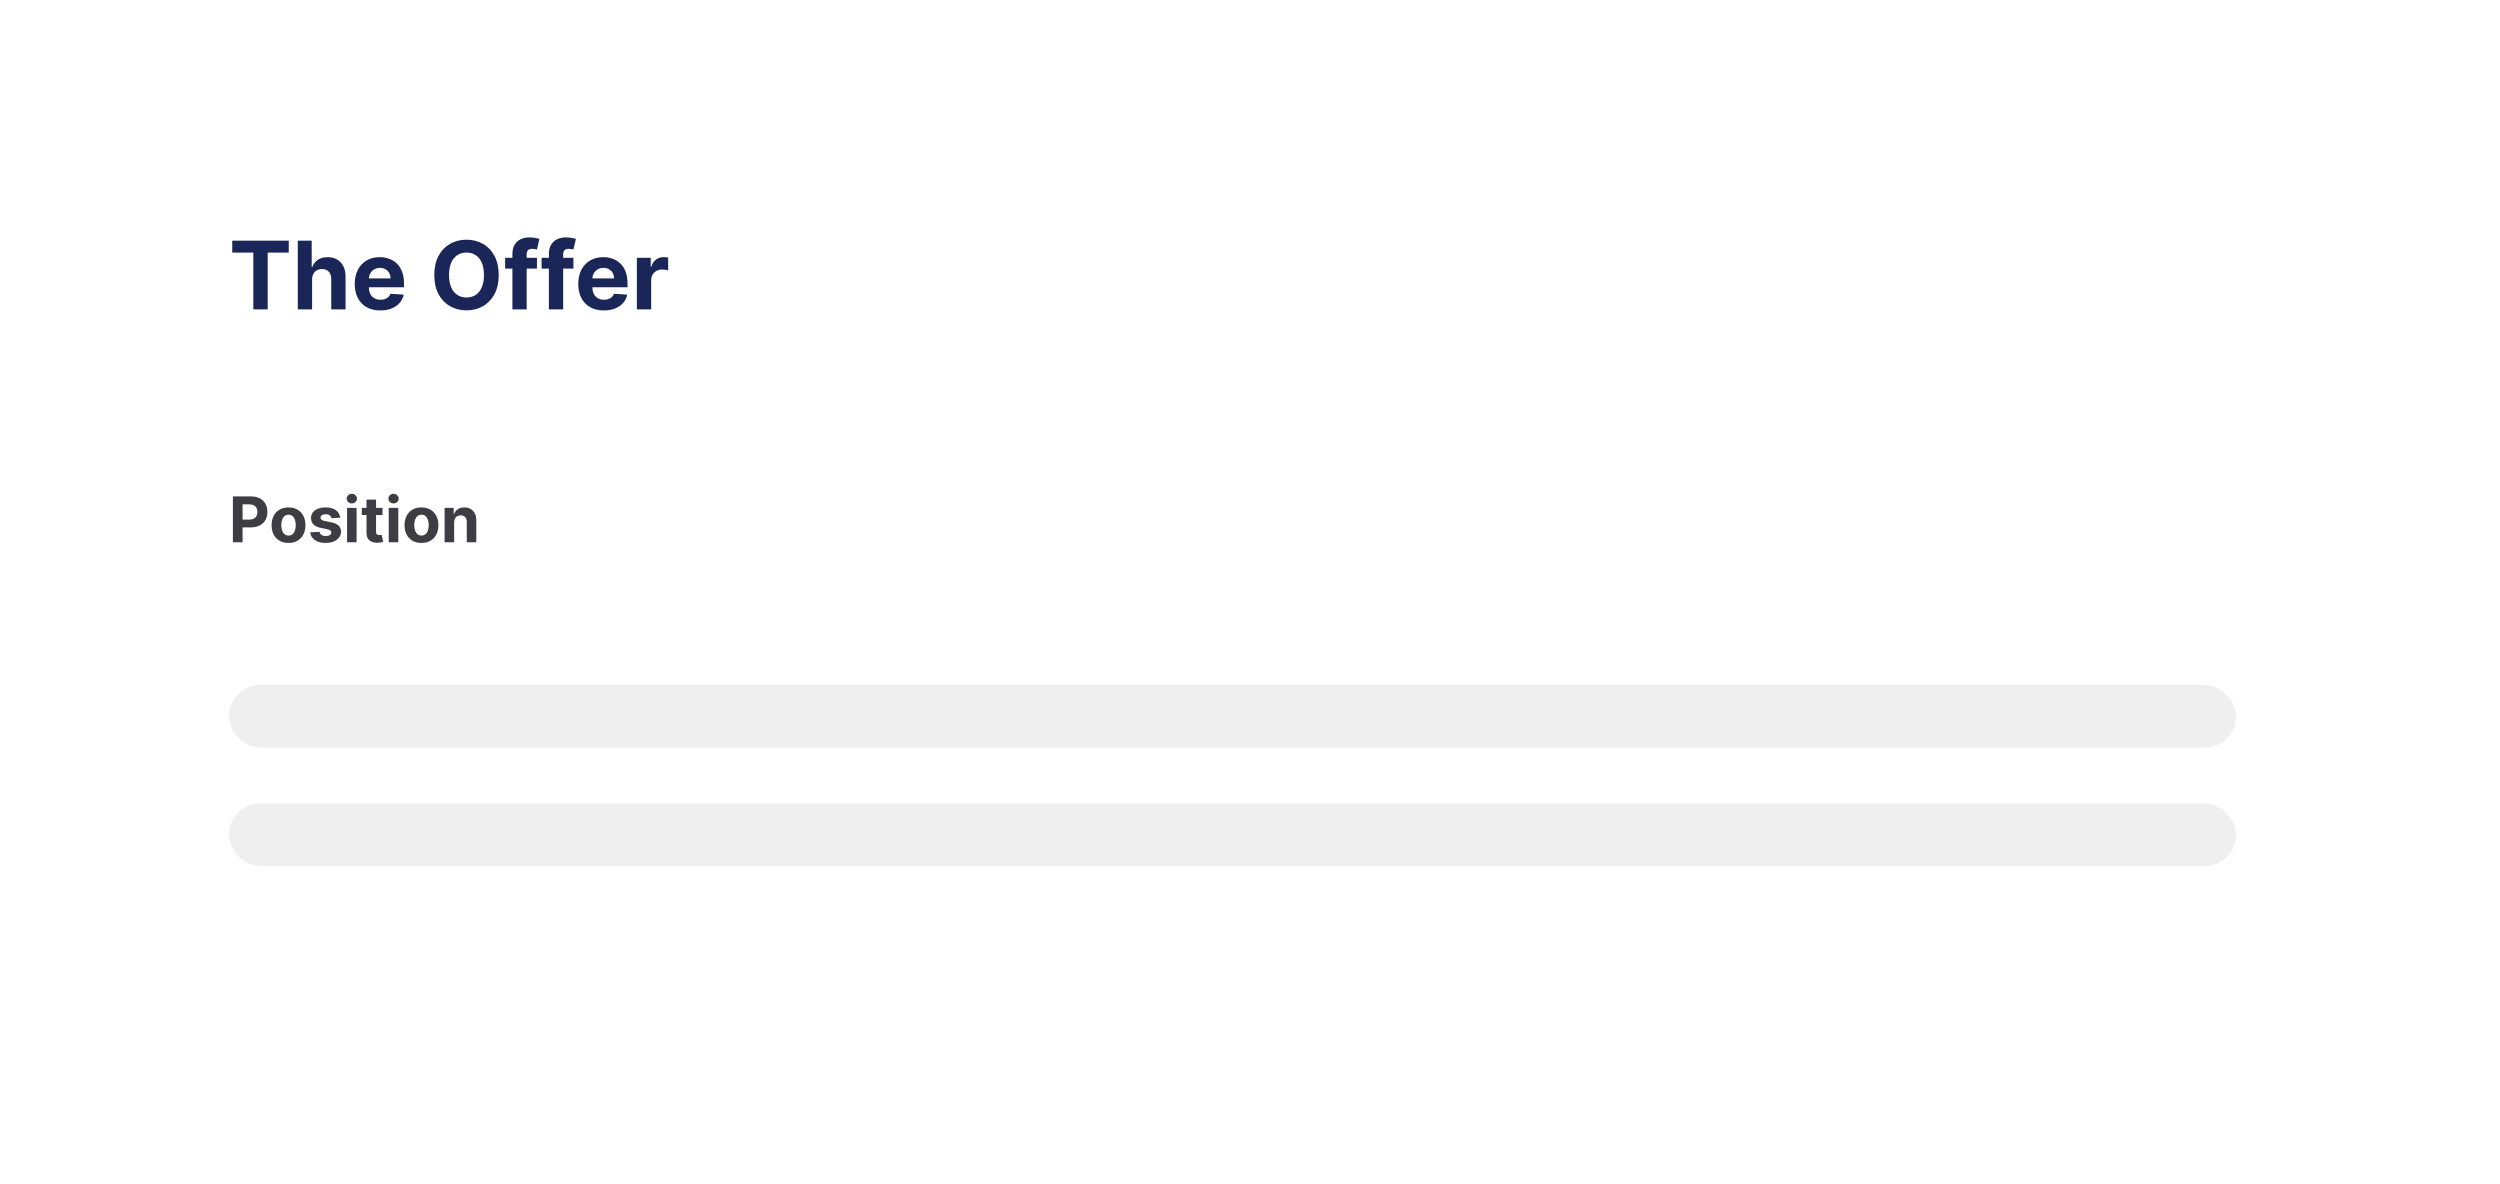 <svg xmlns="http://www.w3.org/2000/svg" width="547" height="259" viewBox="0 0 547 259" fill="none">
<g filter="url(#filter0_d_0_1)">
<rect x="23" y="17.204" width="501.684" height="213.482" rx="5.519" fill="white"/>
</g>
<path d="M50.818 55.275V52.651H63.179V55.275H58.571V67.702H55.426V55.275H50.818ZM68.287 61.176V67.702H65.156V52.651H68.198V58.405H68.331C68.585 57.739 68.997 57.217 69.565 56.84C70.133 56.458 70.846 56.267 71.704 56.267C72.488 56.267 73.171 56.438 73.754 56.781C74.342 57.119 74.798 57.607 75.121 58.243C75.449 58.876 75.611 59.633 75.606 60.514V67.702H72.475V61.073C72.48 60.377 72.304 59.836 71.946 59.449C71.594 59.062 71.099 58.868 70.462 58.868C70.035 58.868 69.658 58.959 69.33 59.14C69.007 59.321 68.752 59.586 68.566 59.934C68.385 60.277 68.291 60.691 68.287 61.176ZM83.214 67.922C82.053 67.922 81.053 67.687 80.216 67.217C79.383 66.741 78.741 66.07 78.29 65.203C77.84 64.331 77.614 63.3 77.614 62.109C77.614 60.948 77.84 59.929 78.29 59.052C78.741 58.175 79.376 57.491 80.194 57.002C81.017 56.512 81.982 56.267 83.089 56.267C83.834 56.267 84.527 56.387 85.169 56.627C85.816 56.862 86.379 57.217 86.859 57.692C87.344 58.168 87.722 58.765 87.991 59.486C88.26 60.201 88.395 61.039 88.395 61.999V62.859H78.864V60.919H85.448C85.448 60.468 85.35 60.069 85.154 59.721C84.958 59.373 84.686 59.101 84.338 58.905C83.996 58.704 83.596 58.604 83.141 58.604C82.665 58.604 82.244 58.714 81.877 58.934C81.514 59.15 81.23 59.441 81.024 59.809C80.818 60.171 80.713 60.576 80.708 61.021V62.866C80.708 63.425 80.811 63.907 81.017 64.314C81.228 64.72 81.524 65.034 81.906 65.254C82.288 65.475 82.741 65.585 83.266 65.585C83.613 65.585 83.932 65.536 84.221 65.438C84.51 65.34 84.757 65.193 84.963 64.997C85.169 64.801 85.326 64.561 85.433 64.277L88.329 64.468C88.182 65.164 87.881 65.771 87.425 66.291C86.974 66.805 86.391 67.207 85.676 67.496C84.966 67.78 84.145 67.922 83.214 67.922ZM109.118 60.176C109.118 61.818 108.806 63.214 108.184 64.365C107.567 65.517 106.724 66.396 105.656 67.004C104.593 67.606 103.398 67.907 102.07 67.907C100.732 67.907 99.532 67.604 98.469 66.996C97.406 66.389 96.565 65.509 95.948 64.358C95.331 63.206 95.022 61.813 95.022 60.176C95.022 58.535 95.331 57.139 95.948 55.987C96.565 54.836 97.406 53.959 98.469 53.356C99.532 52.749 100.732 52.445 102.07 52.445C103.398 52.445 104.593 52.749 105.656 53.356C106.724 53.959 107.567 54.836 108.184 55.987C108.806 57.139 109.118 58.535 109.118 60.176ZM105.891 60.176C105.891 59.113 105.732 58.217 105.414 57.486C105.1 56.757 104.657 56.203 104.083 55.826C103.51 55.448 102.839 55.26 102.07 55.26C101.301 55.26 100.629 55.448 100.056 55.826C99.483 56.203 99.037 56.757 98.719 57.486C98.405 58.217 98.248 59.113 98.248 60.176C98.248 61.239 98.405 62.136 98.719 62.866C99.037 63.596 99.483 64.15 100.056 64.527C100.629 64.904 101.301 65.093 102.07 65.093C102.839 65.093 103.51 64.904 104.083 64.527C104.657 64.15 105.1 63.596 105.414 62.866C105.732 62.136 105.891 61.239 105.891 60.176ZM117.486 56.414V58.765H110.519V56.414H117.486ZM112.114 67.702V55.598C112.114 54.78 112.273 54.101 112.592 53.562C112.915 53.023 113.356 52.619 113.915 52.35C114.473 52.08 115.108 51.945 115.818 51.945C116.298 51.945 116.737 51.982 117.133 52.056C117.535 52.129 117.834 52.195 118.03 52.254L117.472 54.606C117.349 54.566 117.197 54.53 117.016 54.495C116.839 54.461 116.658 54.444 116.472 54.444C116.012 54.444 115.691 54.552 115.509 54.767C115.328 54.978 115.237 55.275 115.237 55.657V67.702H112.114ZM125.469 56.414V58.765H118.502V56.414H125.469ZM120.097 67.702V55.598C120.097 54.78 120.256 54.101 120.575 53.562C120.898 53.023 121.339 52.619 121.897 52.35C122.456 52.08 123.09 51.945 123.801 51.945C124.281 51.945 124.719 51.982 125.116 52.056C125.518 52.129 125.817 52.195 126.013 52.254L125.454 54.606C125.332 54.566 125.18 54.53 124.999 54.495C124.822 54.461 124.641 54.444 124.455 54.444C123.994 54.444 123.673 54.552 123.492 54.767C123.311 54.978 123.22 55.275 123.22 55.657V67.702H120.097ZM132.122 67.922C130.961 67.922 129.961 67.687 129.123 67.217C128.29 66.741 127.649 66.07 127.198 65.203C126.747 64.331 126.522 63.3 126.522 62.109C126.522 60.948 126.747 59.929 127.198 59.052C127.649 58.175 128.283 57.491 129.101 57.002C129.924 56.512 130.89 56.267 131.997 56.267C132.741 56.267 133.435 56.387 134.077 56.627C134.723 56.862 135.287 57.217 135.767 57.692C136.252 58.168 136.629 58.765 136.899 59.486C137.168 60.201 137.303 61.039 137.303 61.999V62.859H127.771V60.919H134.356C134.356 60.468 134.258 60.069 134.062 59.721C133.866 59.373 133.594 59.101 133.246 58.905C132.903 58.704 132.504 58.604 132.048 58.604C131.573 58.604 131.152 58.714 130.784 58.934C130.422 59.15 130.138 59.441 129.932 59.809C129.726 60.171 129.621 60.576 129.616 61.021V62.866C129.616 63.425 129.719 63.907 129.924 64.314C130.135 64.72 130.431 65.034 130.814 65.254C131.196 65.475 131.649 65.585 132.173 65.585C132.521 65.585 132.839 65.536 133.129 65.438C133.418 65.34 133.665 65.193 133.871 64.997C134.077 64.801 134.233 64.561 134.341 64.277L137.237 64.468C137.09 65.164 136.788 65.771 136.333 66.291C135.882 66.805 135.299 67.207 134.584 67.496C133.873 67.78 133.053 67.922 132.122 67.922ZM139.346 67.702V56.414H142.381V58.383H142.499C142.704 57.682 143.05 57.153 143.535 56.796C144.02 56.433 144.578 56.252 145.21 56.252C145.367 56.252 145.536 56.262 145.717 56.281C145.899 56.301 146.058 56.328 146.195 56.362V59.14C146.048 59.096 145.845 59.057 145.585 59.023C145.325 58.988 145.088 58.971 144.872 58.971C144.412 58.971 144 59.072 143.638 59.272C143.28 59.468 142.996 59.743 142.785 60.095C142.579 60.448 142.476 60.855 142.476 61.315V67.702H139.346Z" fill="#1A2657"/>
<path d="M50.955 118.646V108.613H54.914C55.675 108.613 56.323 108.758 56.859 109.049C57.394 109.336 57.803 109.736 58.084 110.249C58.368 110.759 58.51 111.346 58.51 112.013C58.51 112.679 58.366 113.267 58.079 113.777C57.791 114.286 57.375 114.683 56.829 114.967C56.287 115.251 55.631 115.393 54.86 115.393H52.337V113.693H54.517C54.925 113.693 55.262 113.623 55.526 113.483C55.794 113.339 55.993 113.141 56.124 112.89C56.258 112.635 56.325 112.343 56.325 112.013C56.325 111.68 56.258 111.389 56.124 111.141C55.993 110.889 55.794 110.695 55.526 110.558C55.258 110.417 54.919 110.347 54.507 110.347H53.077V118.646H50.955ZM63.127 118.793C62.367 118.793 61.708 118.632 61.153 118.308C60.601 117.982 60.175 117.528 59.874 116.946C59.574 116.362 59.424 115.684 59.424 114.913C59.424 114.136 59.574 113.456 59.874 112.875C60.175 112.29 60.601 111.836 61.153 111.513C61.708 111.186 62.367 111.023 63.127 111.023C63.889 111.023 64.545 111.186 65.097 111.513C65.652 111.836 66.08 112.29 66.381 112.875C66.681 113.456 66.831 114.136 66.831 114.913C66.831 115.684 66.681 116.362 66.381 116.946C66.08 117.528 65.652 117.982 65.097 118.308C64.545 118.632 63.889 118.793 63.127 118.793ZM63.137 117.177C63.483 117.177 63.773 117.079 64.004 116.883C64.236 116.683 64.411 116.412 64.529 116.069C64.65 115.726 64.71 115.336 64.71 114.898C64.71 114.461 64.65 114.071 64.529 113.728C64.411 113.385 64.236 113.114 64.004 112.914C63.773 112.715 63.483 112.615 63.137 112.615C62.788 112.615 62.494 112.715 62.255 112.914C62.02 113.114 61.842 113.385 61.721 113.728C61.604 114.071 61.545 114.461 61.545 114.898C61.545 115.336 61.604 115.726 61.721 116.069C61.842 116.412 62.02 116.683 62.255 116.883C62.494 117.079 62.788 117.177 63.137 117.177ZM74.45 113.267L72.539 113.385C72.506 113.221 72.436 113.074 72.328 112.944C72.221 112.81 72.079 112.704 71.902 112.625C71.729 112.544 71.522 112.503 71.28 112.503C70.957 112.503 70.684 112.571 70.462 112.708C70.24 112.842 70.129 113.022 70.129 113.247C70.129 113.427 70.201 113.579 70.344 113.703C70.488 113.827 70.734 113.927 71.084 114.002L72.446 114.276C73.178 114.427 73.723 114.668 74.082 115.001C74.442 115.335 74.621 115.772 74.621 116.314C74.621 116.808 74.476 117.24 74.185 117.613C73.898 117.985 73.503 118.276 73 118.485C72.5 118.691 71.923 118.793 71.27 118.793C70.274 118.793 69.48 118.586 68.889 118.171C68.301 117.753 67.957 117.185 67.855 116.466L69.908 116.358C69.97 116.662 70.121 116.894 70.359 117.054C70.597 117.211 70.903 117.289 71.275 117.289C71.641 117.289 71.935 117.219 72.157 117.079C72.382 116.935 72.497 116.75 72.5 116.525C72.497 116.336 72.417 116.18 72.26 116.06C72.103 115.936 71.861 115.841 71.535 115.775L70.231 115.516C69.497 115.369 68.95 115.114 68.59 114.752C68.234 114.389 68.056 113.927 68.056 113.365C68.056 112.882 68.187 112.465 68.448 112.116C68.713 111.766 69.083 111.497 69.56 111.307C70.04 111.118 70.602 111.023 71.246 111.023C72.196 111.023 72.944 111.224 73.49 111.626C74.038 112.027 74.358 112.575 74.45 113.267ZM75.936 118.646V111.121H78.023V118.646H75.936ZM76.984 110.151C76.674 110.151 76.407 110.048 76.185 109.842C75.967 109.633 75.857 109.383 75.857 109.093C75.857 108.805 75.967 108.559 76.185 108.353C76.407 108.144 76.674 108.039 76.984 108.039C77.294 108.039 77.559 108.144 77.778 108.353C78 108.559 78.111 108.805 78.111 109.093C78.111 109.383 78 109.633 77.778 109.842C77.559 110.048 77.294 110.151 76.984 110.151ZM83.697 111.121V112.689H79.165V111.121H83.697ZM80.194 109.318H82.281V116.334C82.281 116.527 82.311 116.677 82.37 116.785C82.428 116.889 82.51 116.963 82.615 117.005C82.722 117.048 82.847 117.069 82.987 117.069C83.085 117.069 83.183 117.061 83.281 117.044C83.379 117.025 83.454 117.01 83.506 117L83.835 118.553C83.73 118.586 83.583 118.624 83.394 118.666C83.204 118.712 82.974 118.74 82.703 118.749C82.2 118.769 81.759 118.702 81.38 118.548C81.004 118.395 80.712 118.157 80.503 117.833C80.294 117.51 80.191 117.102 80.194 116.608V109.318ZM85.057 118.646V111.121H87.144V118.646H85.057ZM86.105 110.151C85.795 110.151 85.529 110.048 85.307 109.842C85.088 109.633 84.978 109.383 84.978 109.093C84.978 108.805 85.088 108.559 85.307 108.353C85.529 108.144 85.795 108.039 86.105 108.039C86.416 108.039 86.68 108.144 86.899 108.353C87.121 108.559 87.232 108.805 87.232 109.093C87.232 109.383 87.121 109.633 86.899 109.842C86.68 110.048 86.416 110.151 86.105 110.151ZM92.216 118.793C91.455 118.793 90.797 118.632 90.242 118.308C89.69 117.982 89.263 117.528 88.963 116.946C88.662 116.362 88.512 115.684 88.512 114.913C88.512 114.136 88.662 113.456 88.963 112.875C89.263 112.29 89.69 111.836 90.242 111.513C90.797 111.186 91.455 111.023 92.216 111.023C92.977 111.023 93.634 111.186 94.186 111.513C94.741 111.836 95.169 112.29 95.469 112.875C95.77 113.456 95.92 114.136 95.92 114.913C95.92 115.684 95.77 116.362 95.469 116.946C95.169 117.528 94.741 117.982 94.186 118.308C93.634 118.632 92.977 118.793 92.216 118.793ZM92.226 117.177C92.572 117.177 92.861 117.079 93.093 116.883C93.325 116.683 93.5 116.412 93.617 116.069C93.738 115.726 93.799 115.336 93.799 114.898C93.799 114.461 93.738 114.071 93.617 113.728C93.5 113.385 93.325 113.114 93.093 112.914C92.861 112.715 92.572 112.615 92.226 112.615C91.876 112.615 91.582 112.715 91.344 112.914C91.109 113.114 90.931 113.385 90.81 113.728C90.692 114.071 90.634 114.461 90.634 114.898C90.634 115.336 90.692 115.726 90.81 116.069C90.931 116.412 91.109 116.683 91.344 116.883C91.582 117.079 91.876 117.177 92.226 117.177ZM99.364 114.296V118.646H97.277V111.121H99.266V112.449H99.354C99.521 112.011 99.8 111.665 100.192 111.41C100.584 111.152 101.059 111.023 101.618 111.023C102.14 111.023 102.596 111.137 102.985 111.366C103.373 111.595 103.676 111.921 103.891 112.346C104.107 112.767 104.215 113.27 104.215 113.855V118.646H102.127V114.227C102.131 113.767 102.013 113.407 101.775 113.149C101.536 112.888 101.208 112.757 100.79 112.757C100.509 112.757 100.261 112.818 100.045 112.939C99.833 113.06 99.666 113.236 99.545 113.468C99.428 113.697 99.367 113.973 99.364 114.296Z" fill="#3E3D44"/>
<rect x="50.083" y="149.868" width="439.164" height="13.724" rx="6.862" fill="#EFEFEF"/>
<rect x="50.083" y="175.791" width="439.164" height="13.724" rx="6.862" fill="#EFEFEF"/>
<defs>
<filter id="filter0_d_0_1" x="0.926" y="0.648" width="545.832" height="257.631" filterUnits="userSpaceOnUse" color-interpolation-filters="sRGB">
<feFlood flood-opacity="0" result="BackgroundImageFix"/>
<feColorMatrix in="SourceAlpha" type="matrix" values="0 0 0 0 0 0 0 0 0 0 0 0 0 0 0 0 0 0 127 0" result="hardAlpha"/>
<feOffset dy="5.519"/>
<feGaussianBlur stdDeviation="11.037"/>
<feComposite in2="hardAlpha" operator="out"/>
<feColorMatrix type="matrix" values="0 0 0 0 0.18 0 0 0 0 0.227 0 0 0 0 0.322 0 0 0 0.2 0"/>
<feBlend mode="normal" in2="BackgroundImageFix" result="effect1_dropShadow_0_1"/>
<feBlend mode="normal" in="SourceGraphic" in2="effect1_dropShadow_0_1" result="shape"/>
</filter>
</defs>
</svg>